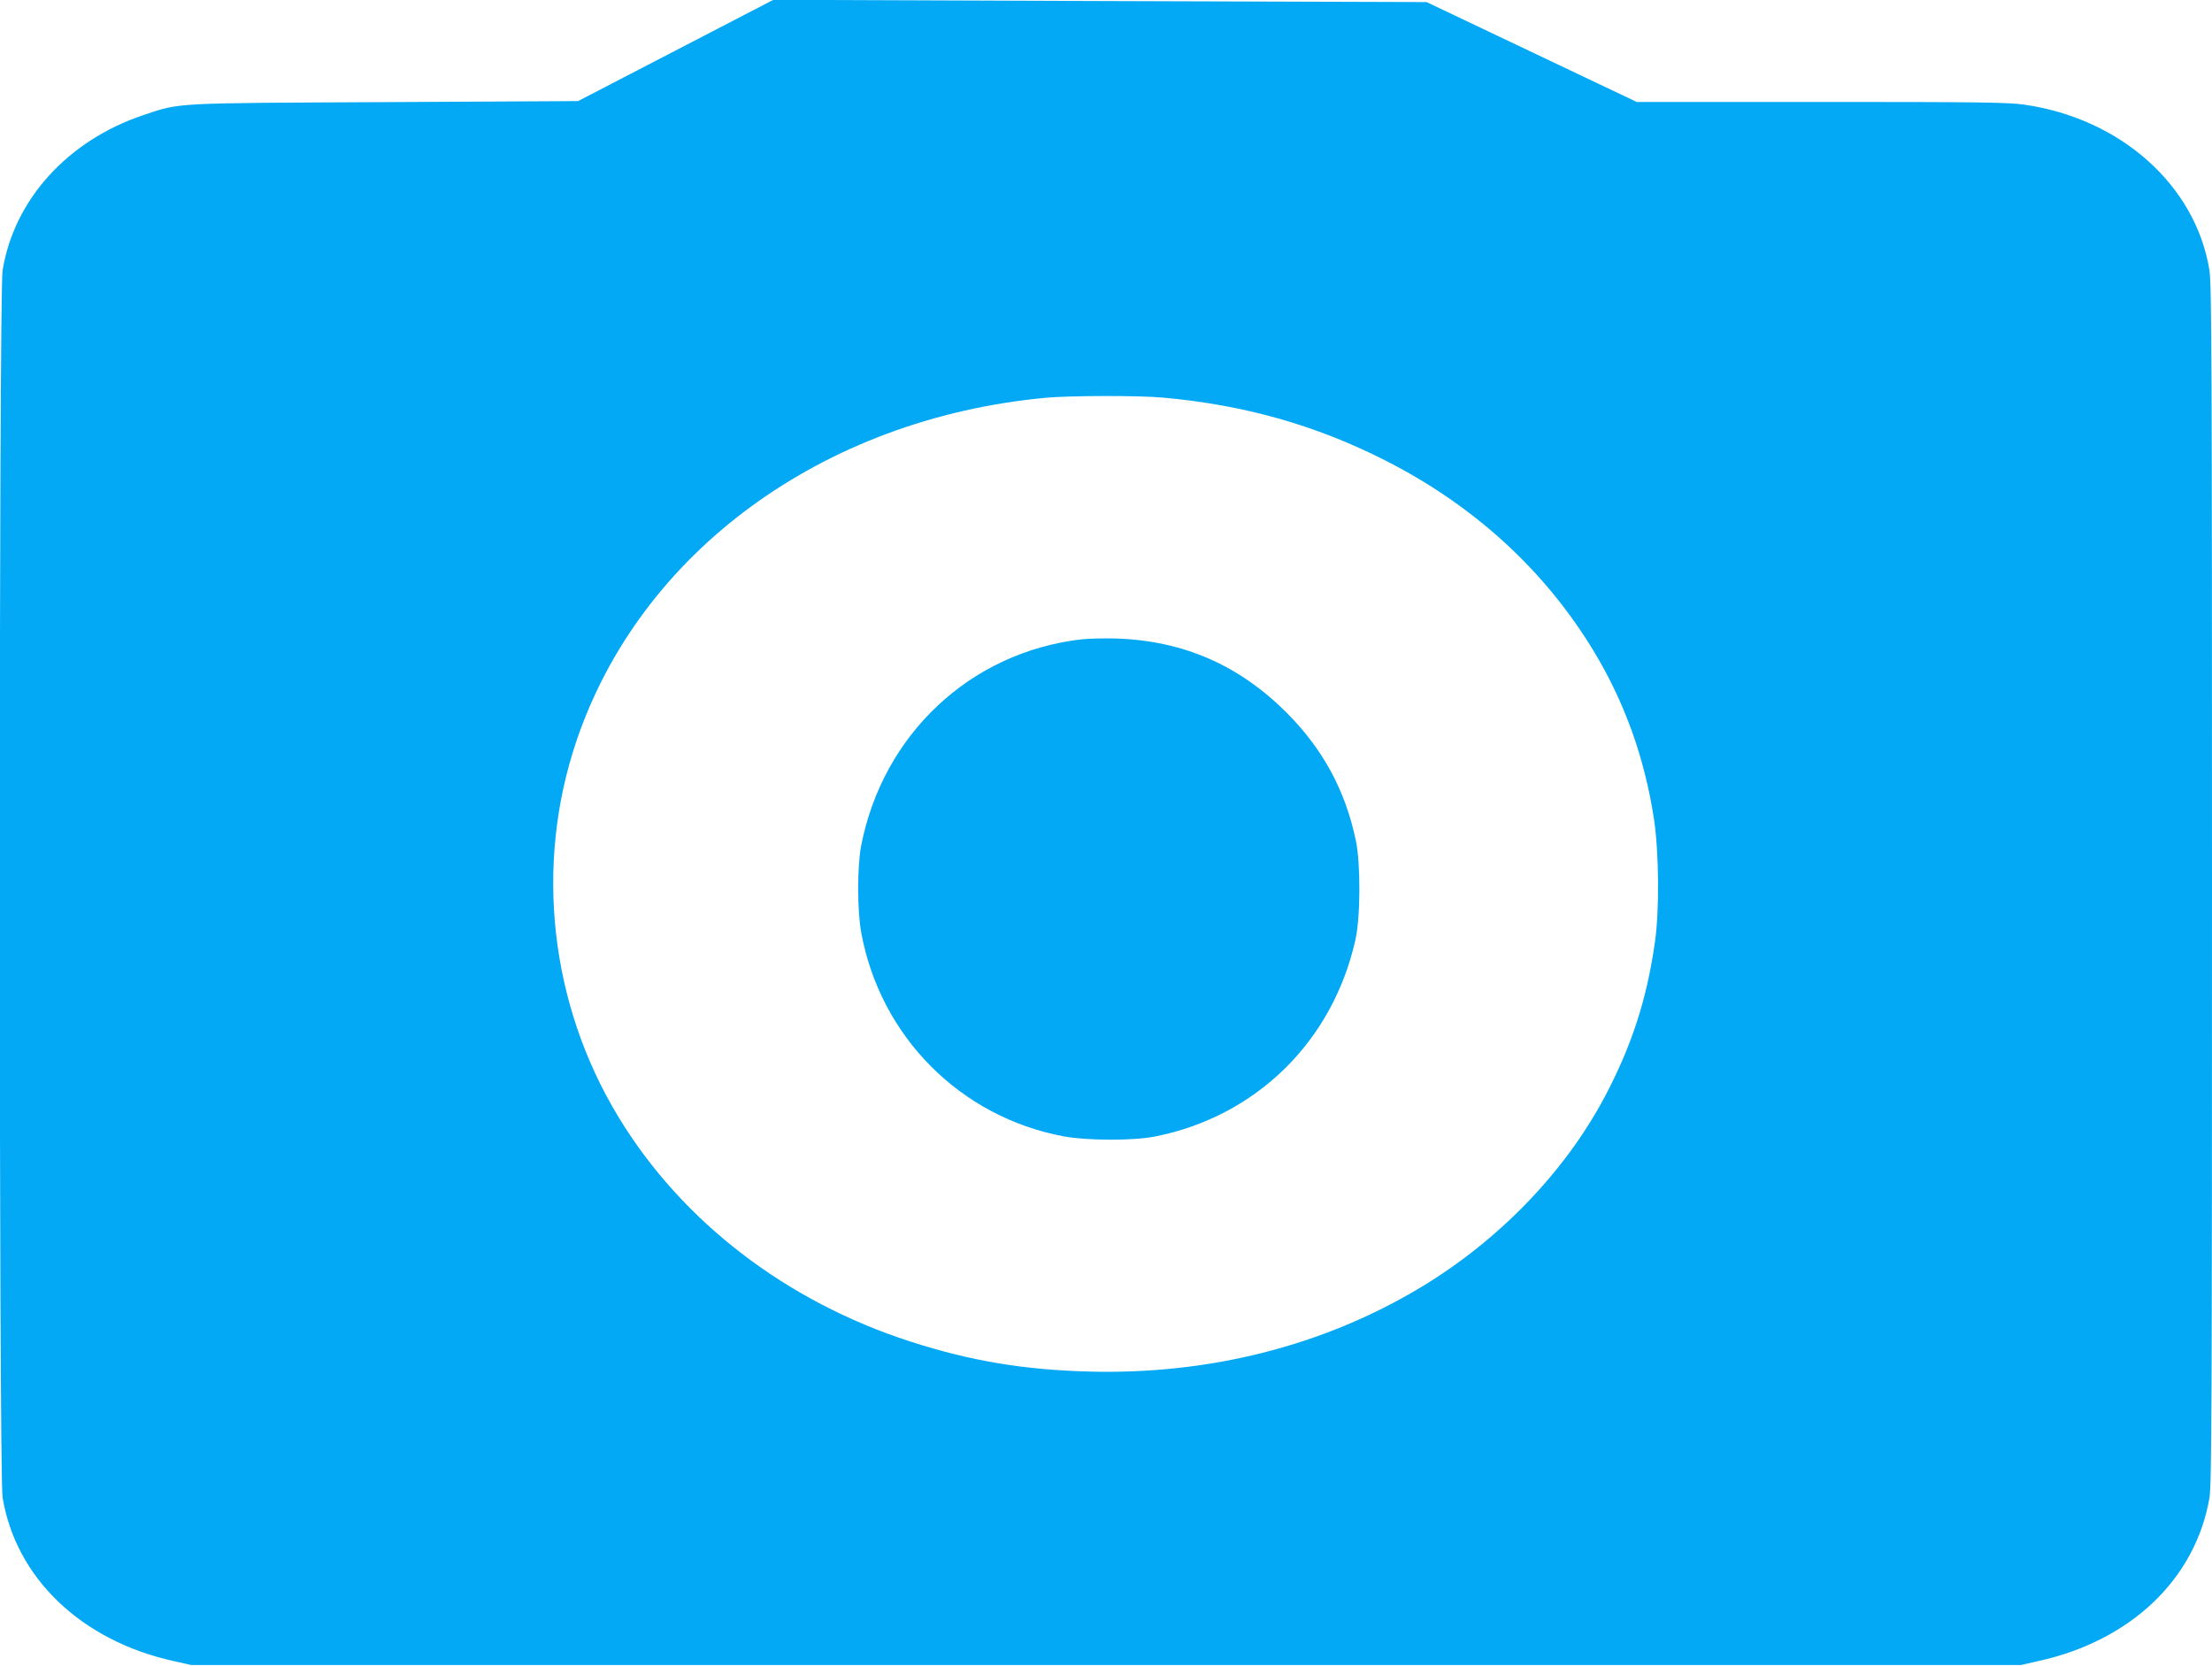 <?xml version="1.0" standalone="no"?>
<!DOCTYPE svg PUBLIC "-//W3C//DTD SVG 20010904//EN"
 "http://www.w3.org/TR/2001/REC-SVG-20010904/DTD/svg10.dtd">
<svg version="1.0" xmlns="http://www.w3.org/2000/svg"
 width="1280pt" height="964pt" viewBox="0 0 1280 964"
 preserveAspectRatio="xMidYMid meet">
<g transform="translate(0,964) scale(0.1,-0.1)"
fill="#03a9f4" stroke="none">
<path d="M3910 9348 l-565 -293 -1120 -6 c-1243 -6 -1178 -3 -1395 -75 -437
-146 -749 -489 -815 -899 -22 -136 -22 -6964 0 -7100 76 -466 455 -829 988
-947 l102 -23 5295 0 5295 0 102 23 c533 118 906 473 988 942 13 74 15 520 15
3550 0 3018 -2 3477 -15 3557 -80 492 -515 879 -1075 958 -94 13 -270 15
-1175 15 l-1064 0 -608 289 -608 289 -1890 6 -1890 7 -565 -293z m2820 -2009
c469 -42 883 -159 1285 -363 513 -260 923 -635 1206 -1102 179 -295 296 -619
350 -975 29 -190 32 -533 5 -714 -47 -331 -136 -602 -292 -896 -231 -433 -611
-827 -1063 -1099 -562 -338 -1224 -506 -1921 -487 -378 10 -686 62 -1030 173
-721 232 -1325 696 -1691 1300 -396 652 -486 1453 -245 2171 368 1096 1424
1870 2716 1991 136 13 545 14 680 1z"/>
<path d="M6257 5940 c-642 -74 -1149 -550 -1274 -1195 -23 -122 -23 -375 1
-504 111 -600 573 -1065 1171 -1177 134 -25 402 -26 528 -1 586 116 1028 550
1160 1137 30 132 31 441 3 575 -61 291 -190 529 -401 741 -275 275 -597 416
-985 429 -69 2 -160 0 -203 -5z"/>
</g>
</svg>
